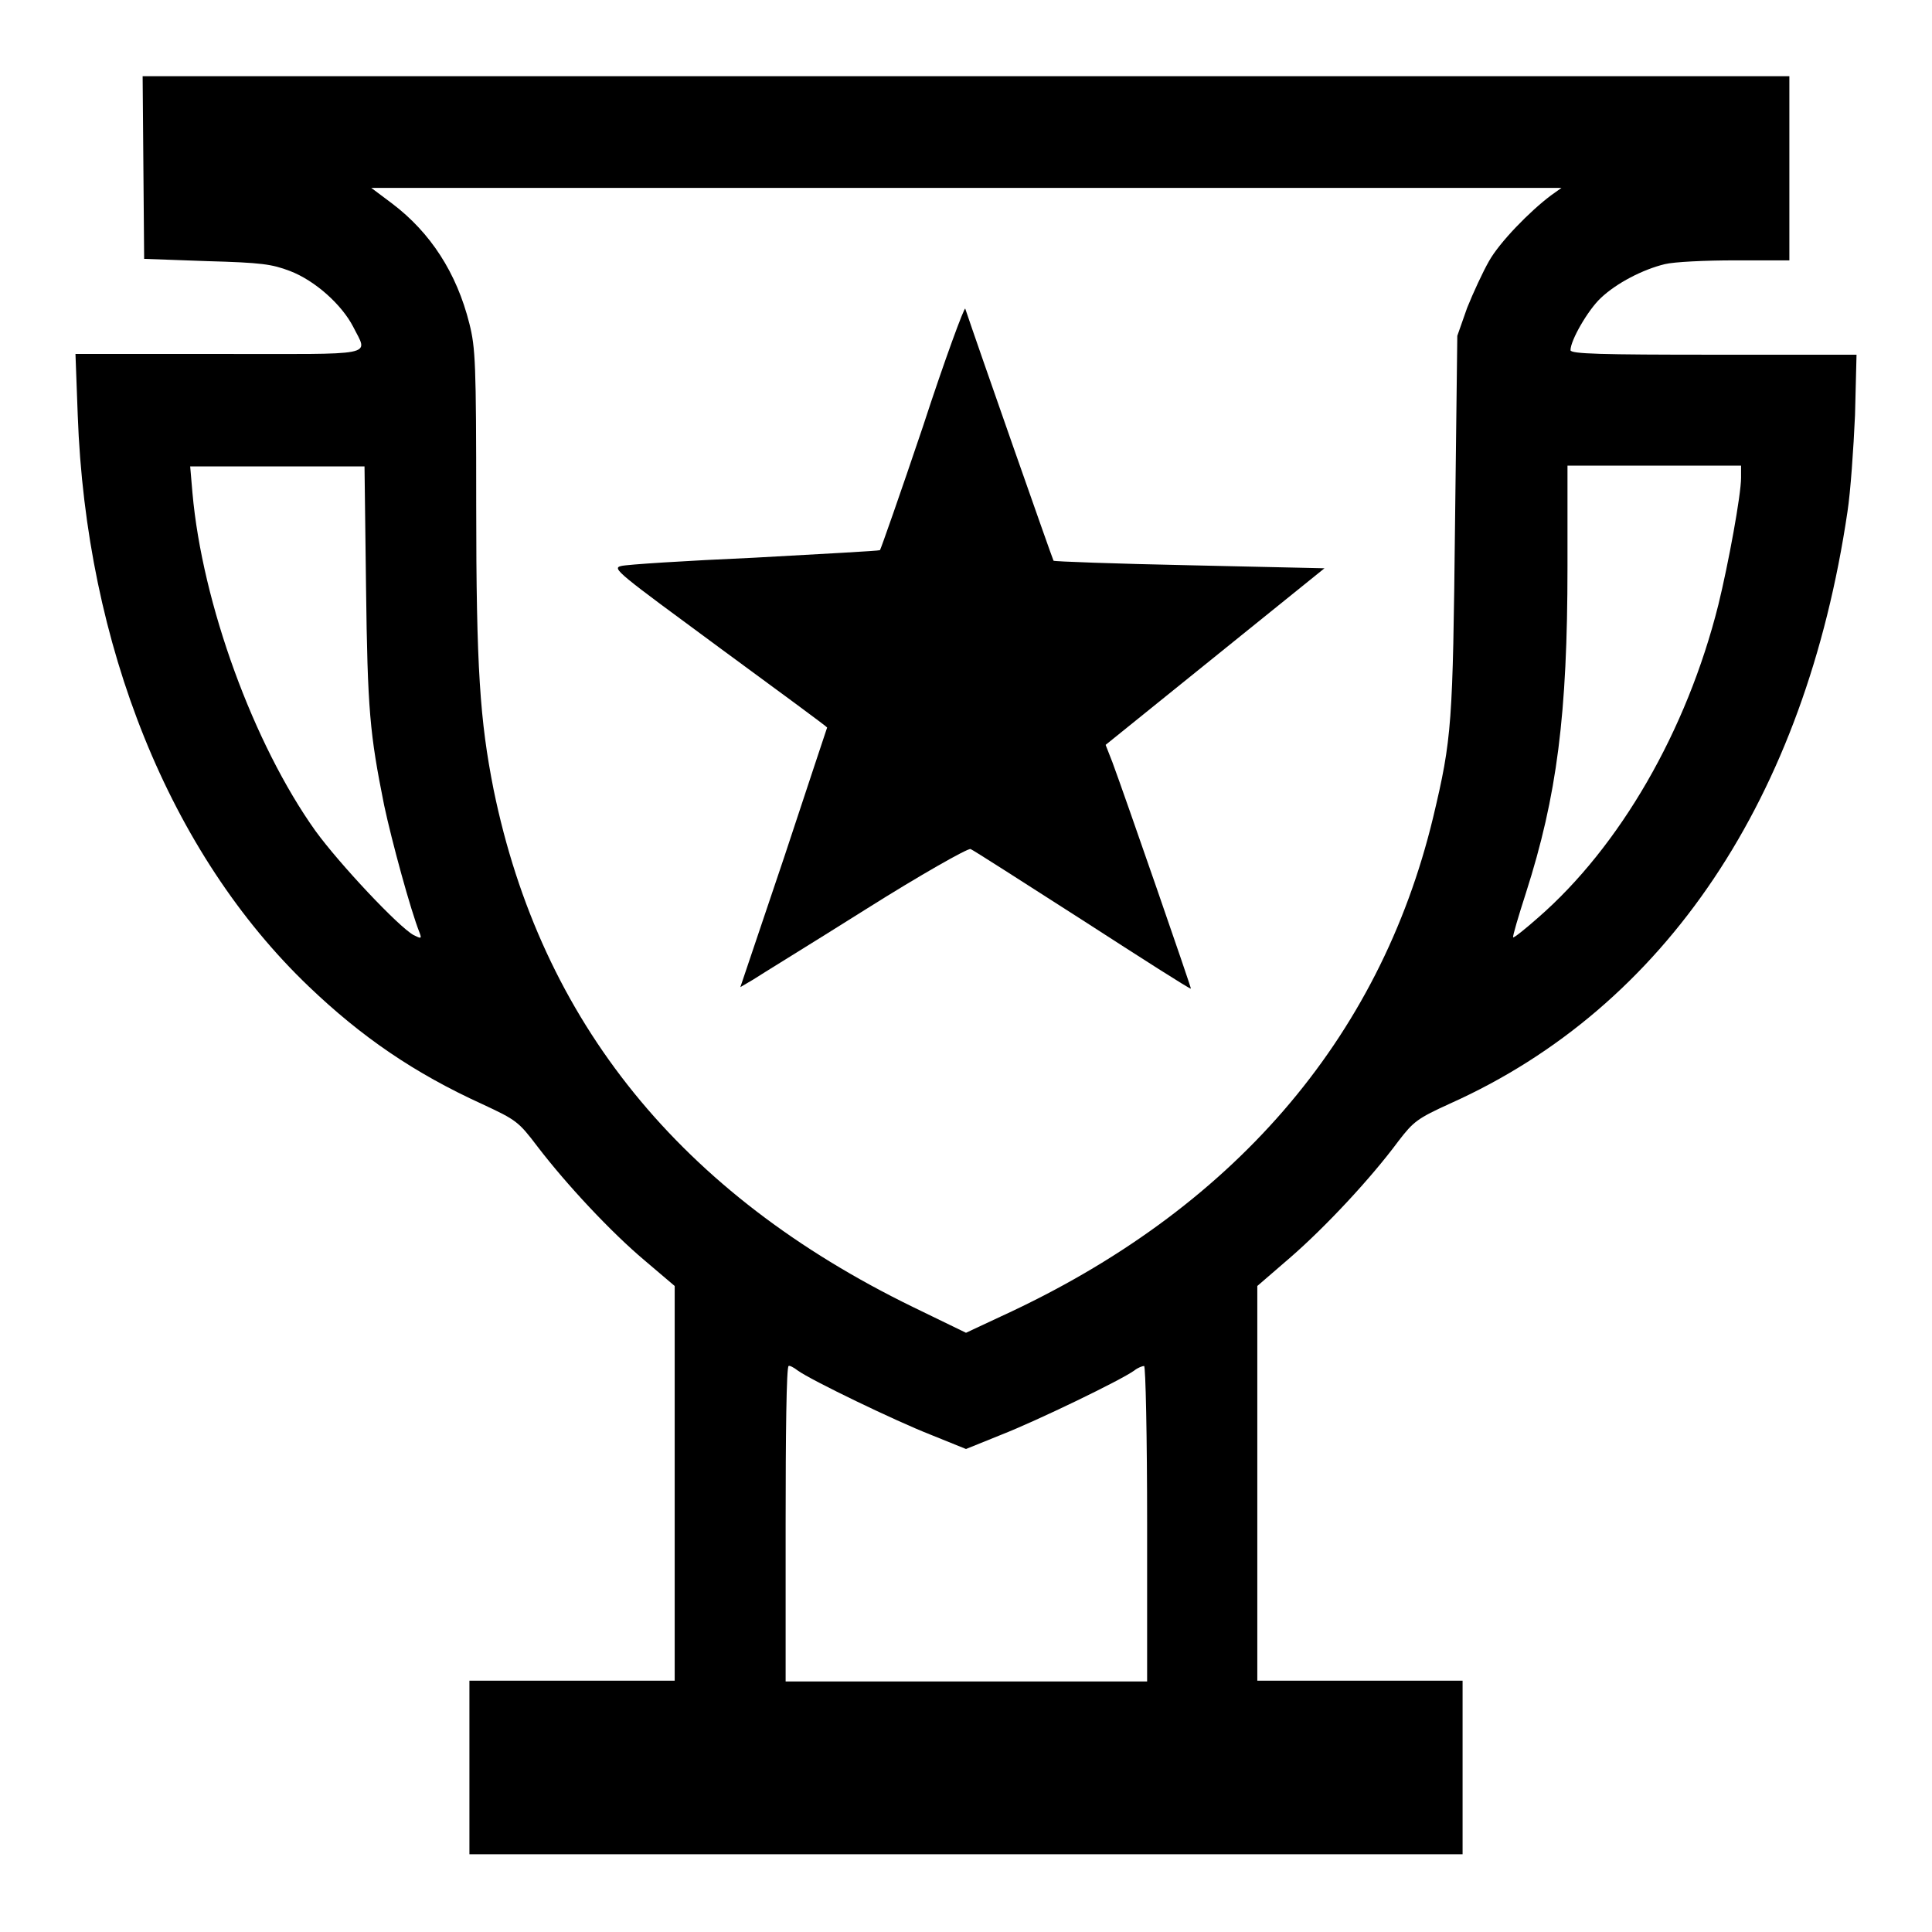 <?xml version="1.0" encoding="utf-8"?>
<!-- Svg Vector Icons : http://www.onlinewebfonts.com/icon -->
<!DOCTYPE svg PUBLIC "-//W3C//DTD SVG 1.1//EN" "http://www.w3.org/Graphics/SVG/1.1/DTD/svg11.dtd">
<svg version="1.1" xmlns="http://www.w3.org/2000/svg" xmlns:xlink="http://www.w3.org/1999/xlink" x="0px" y="0px" viewBox="0 0 256 256" enable-background="new 0 0 256 256" xml:space="preserve">
<g><g><g><path fill="#000000" d="M19,22.2l0.1,12.1l8.3,0.3c7.3,0.2,8.6,0.4,11,1.3c3.4,1.3,6.9,4.5,8.4,7.4c2,4,3.5,3.6-17.9,3.6H10l0.3,8.1c1.1,30.5,12.2,58.1,30.6,75.7c7,6.7,14,11.5,23,15.6c4.5,2.1,4.8,2.3,7.3,5.6c3.9,5.1,9.8,11.4,14.2,15.1l4,3.4v26.2v26.1H75.7H62.2v11.5v11.5H128h65.8v-11.5v-11.5h-13.6h-13.6v-26.1v-26.2l4.4-3.8c4.6-4,10.6-10.4,14.3-15.4c2-2.6,2.5-3,6.9-5c28.5-12.8,47-40.5,52.6-78.4c0.4-2.6,0.8-8.3,1-12.8L246,47h-18.9c-14.9,0-19-0.1-19-0.6c0-1.3,2.3-5.3,4-6.9c2.1-2,5.6-3.8,8.5-4.5c1.2-0.3,5.3-0.5,9.3-0.5h7.2V22.3V10.1H128H18.9L19,22.2z M205.5,25.9c-2.8,2.1-6.8,6.2-8.2,8.7c-0.8,1.4-2.1,4.2-2.9,6.2l-1.3,3.7l-0.3,24.9c-0.3,26.6-0.4,28.4-2.9,38.9c-7.1,29.5-26.7,52.1-57.2,66.1l-4.7,2.2l-7-3.4c-30.8-15-49.3-37.8-55.6-68.6c-1.8-9.1-2.3-16-2.3-37.7c0-18.8-0.1-20.8-0.9-24C60.5,36.1,57,30.8,52,27l-2.8-2.1H128h78.9L205.5,25.9z M48.5,77.7c0.2,16.5,0.5,19.5,2.4,29c1,4.7,3.5,13.9,4.7,16.9c0.3,0.8,0.2,0.8-0.8,0.3c-2-1.1-9.8-9.4-13-13.8c-8.2-11.5-15-30.1-16.3-44.8l-0.3-3.5h11.5h11.6L48.5,77.7z M230.7,63.3c0,2.3-1.7,11.5-3,16.8c-4.2,16.8-13.1,32.1-23.9,41.5c-1.7,1.5-3.2,2.7-3.3,2.6c-0.1-0.1,0.7-2.8,1.7-5.9c4.1-12.8,5.5-23.6,5.5-43.2V61.7h11.5h11.5L230.7,63.3L230.7,63.3z M105.7,181.6c1.8,1.3,13,6.7,17.6,8.5l4.7,1.9l4.7-1.9c4.6-1.8,15.8-7.2,17.6-8.5c0.5-0.4,1.1-0.6,1.3-0.6c0.2,0,0.4,9.4,0.4,20.9v20.9H128h-23.9v-20.9c0-11.5,0.1-20.9,0.4-20.9C104.6,180.9,105.2,181.2,105.7,181.6z"/><path fill="#000000" d="M122.3,56.5c-3,8.9-5.6,16.3-5.7,16.4c-0.2,0.1-7.7,0.5-16.7,1c-9,0.4-16.9,0.9-17.6,1.1C81,75.3,82,76,95.3,85.8c7.9,5.8,14.3,10.5,14.3,10.6c0,0-2.6,7.8-5.7,17.2l-5.8,17.2l1.7-1c0.9-0.6,7.6-4.7,14.9-9.3c7.3-4.6,13.5-8.1,13.9-8c0.3,0.1,7,4.4,14.8,9.4c7.9,5.1,14.3,9.2,14.4,9.1c0.1,0-8.8-25.7-10.4-30l-0.9-2.3L161,87l14.5-11.7l-17.9-0.4c-9.8-0.2-17.9-0.5-18-0.6c-0.1-0.1-10.3-29.2-11.7-33.4C127.8,40.6,125.2,47.6,122.3,56.5z"/></g></g></g>
</svg>